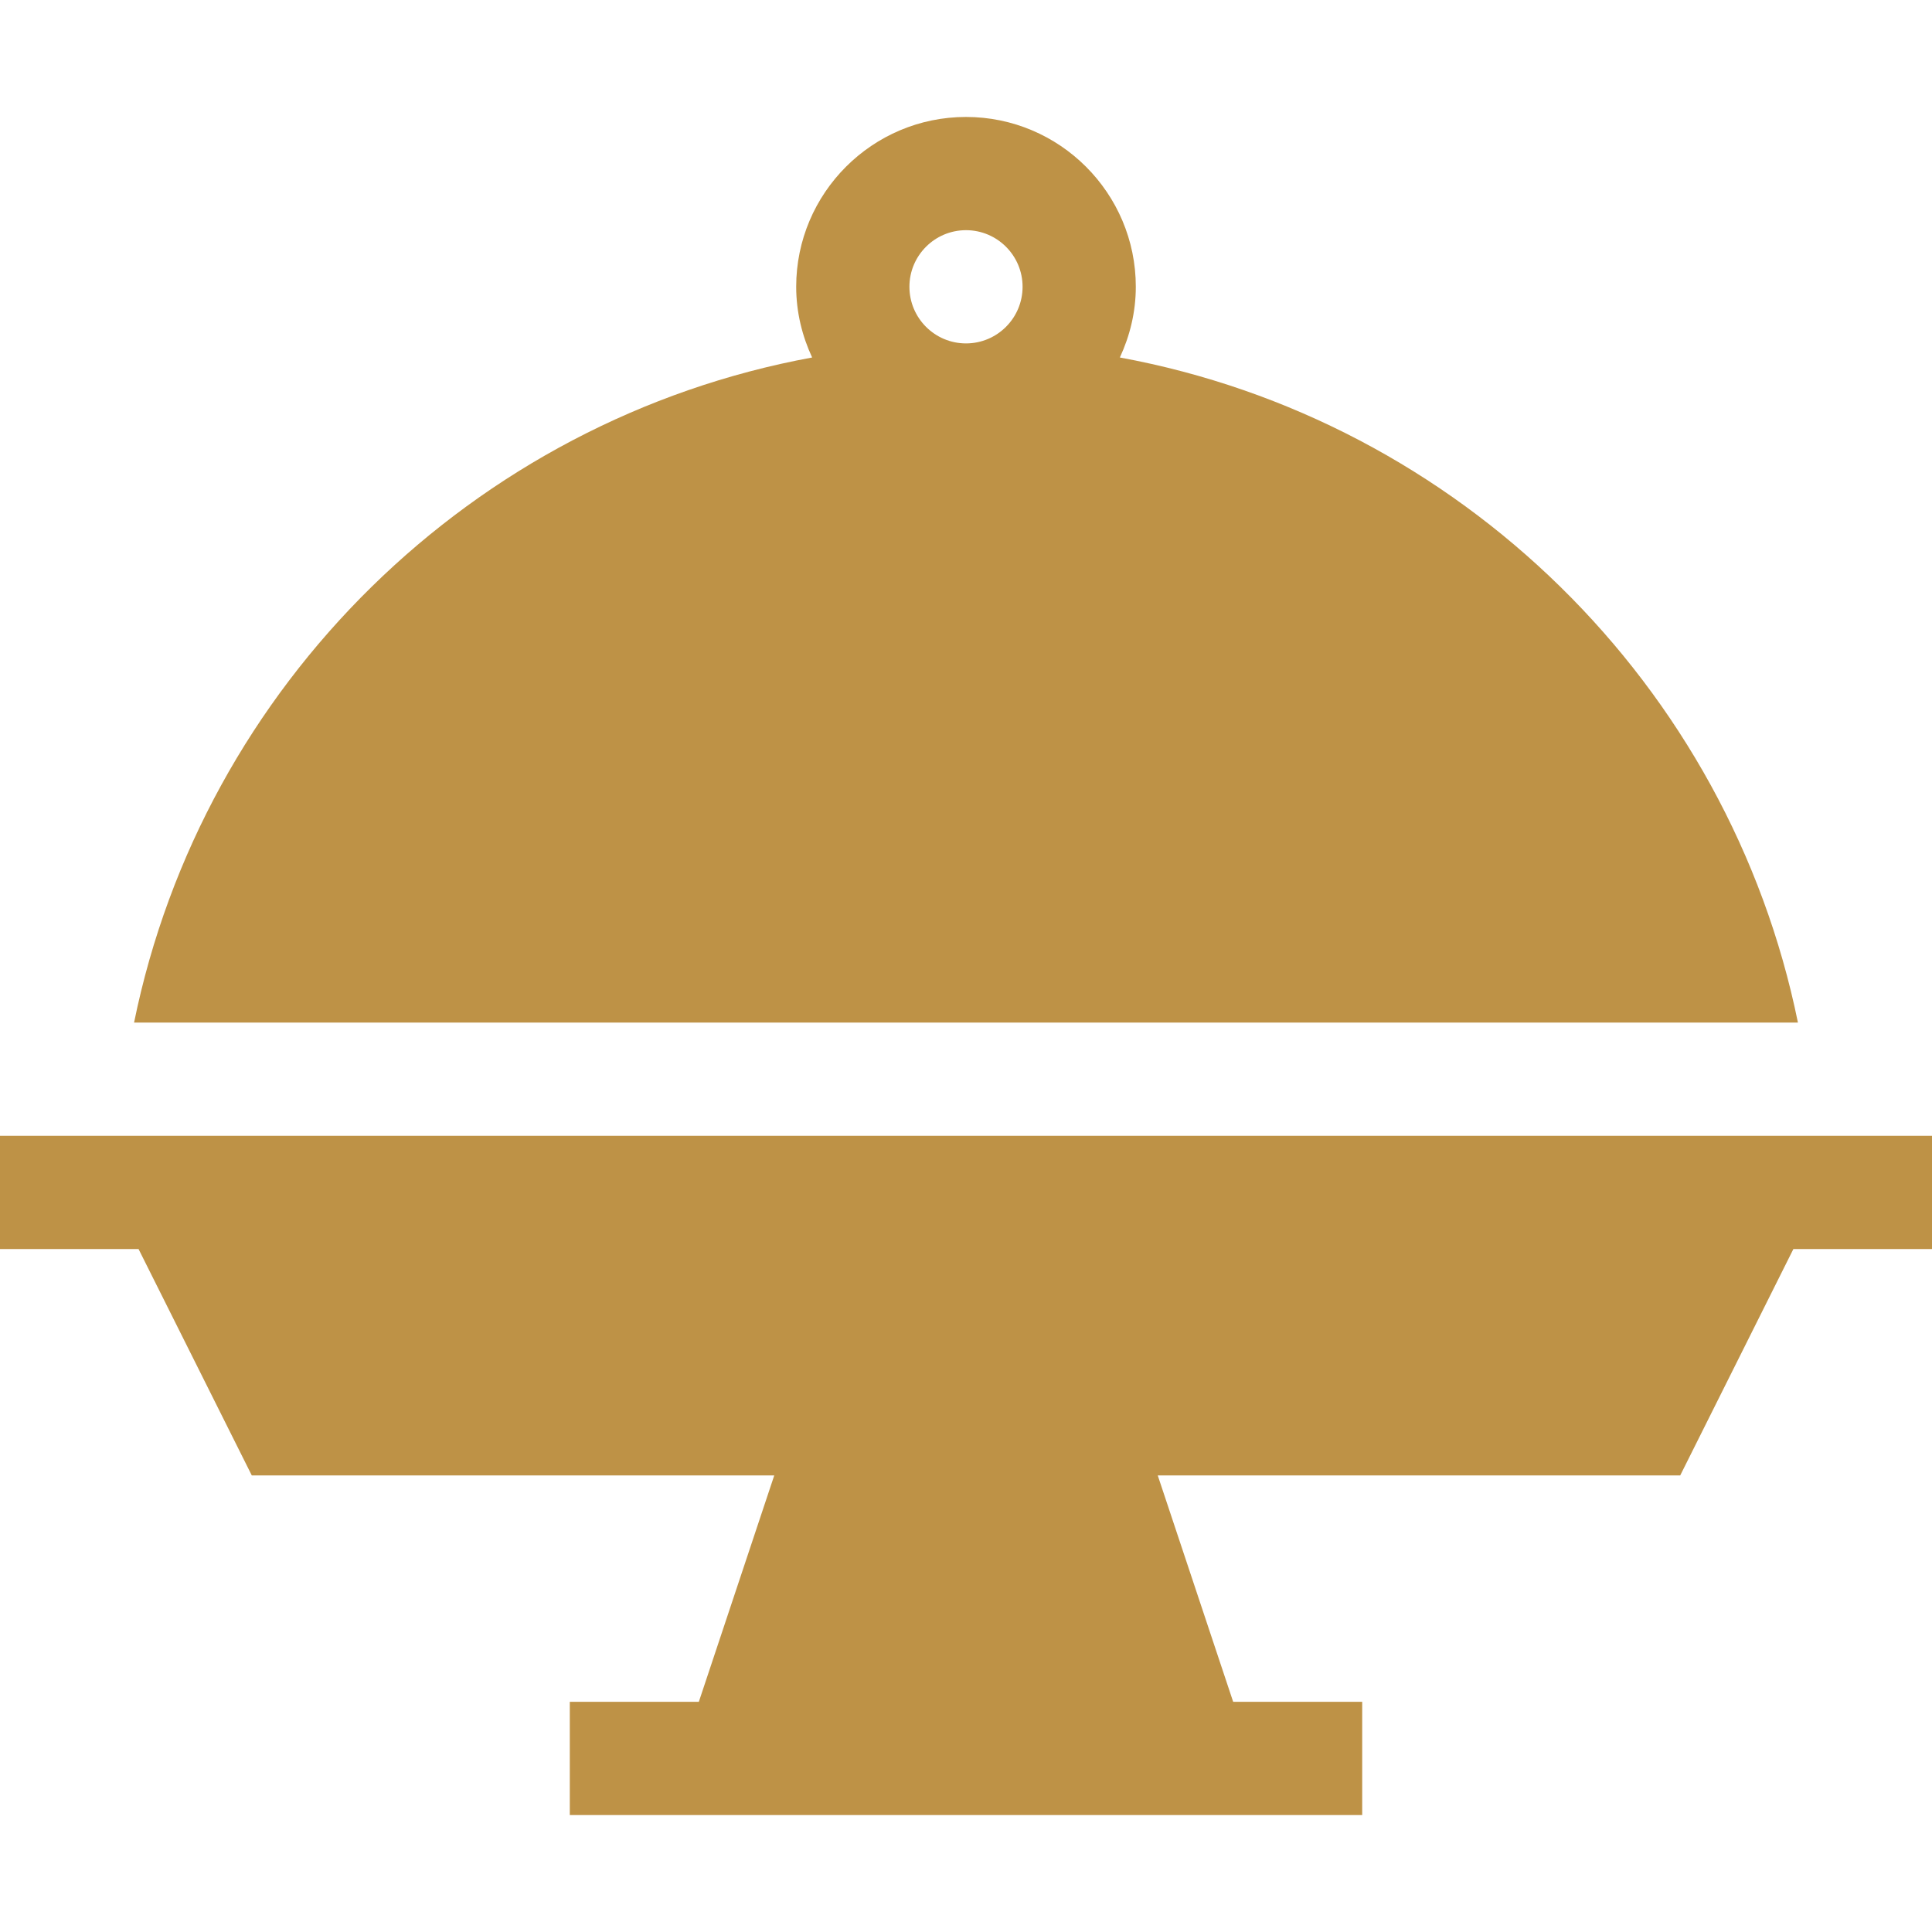 <svg width="28" height="28" viewBox="0 0 28 28" fill="none" xmlns="http://www.w3.org/2000/svg">
<path d="M0 16.461V18.102H2.008L3.649 21.383H11.221L10.128 24.664H8.258V26.305H19.742V24.664H17.872L16.779 21.383H24.351L25.991 18.102H28V16.461H0Z" fill="#BE9246"/>
<path d="M16.23 5.181C16.375 4.868 16.461 4.523 16.461 4.156C16.461 2.799 15.357 1.695 14 1.695C12.643 1.695 11.539 2.799 11.539 4.156C11.539 4.523 11.625 4.868 11.77 5.181C6.847 6.087 2.94 9.929 1.943 14.82H26.057C25.06 9.929 21.153 6.087 16.23 5.181ZM13.18 4.156C13.18 3.704 13.547 3.336 14 3.336C14.453 3.336 14.82 3.704 14.82 4.156C14.82 4.609 14.453 4.977 14 4.977C13.547 4.977 13.18 4.609 13.18 4.156Z" fill="#BE9246"/>
</svg>
